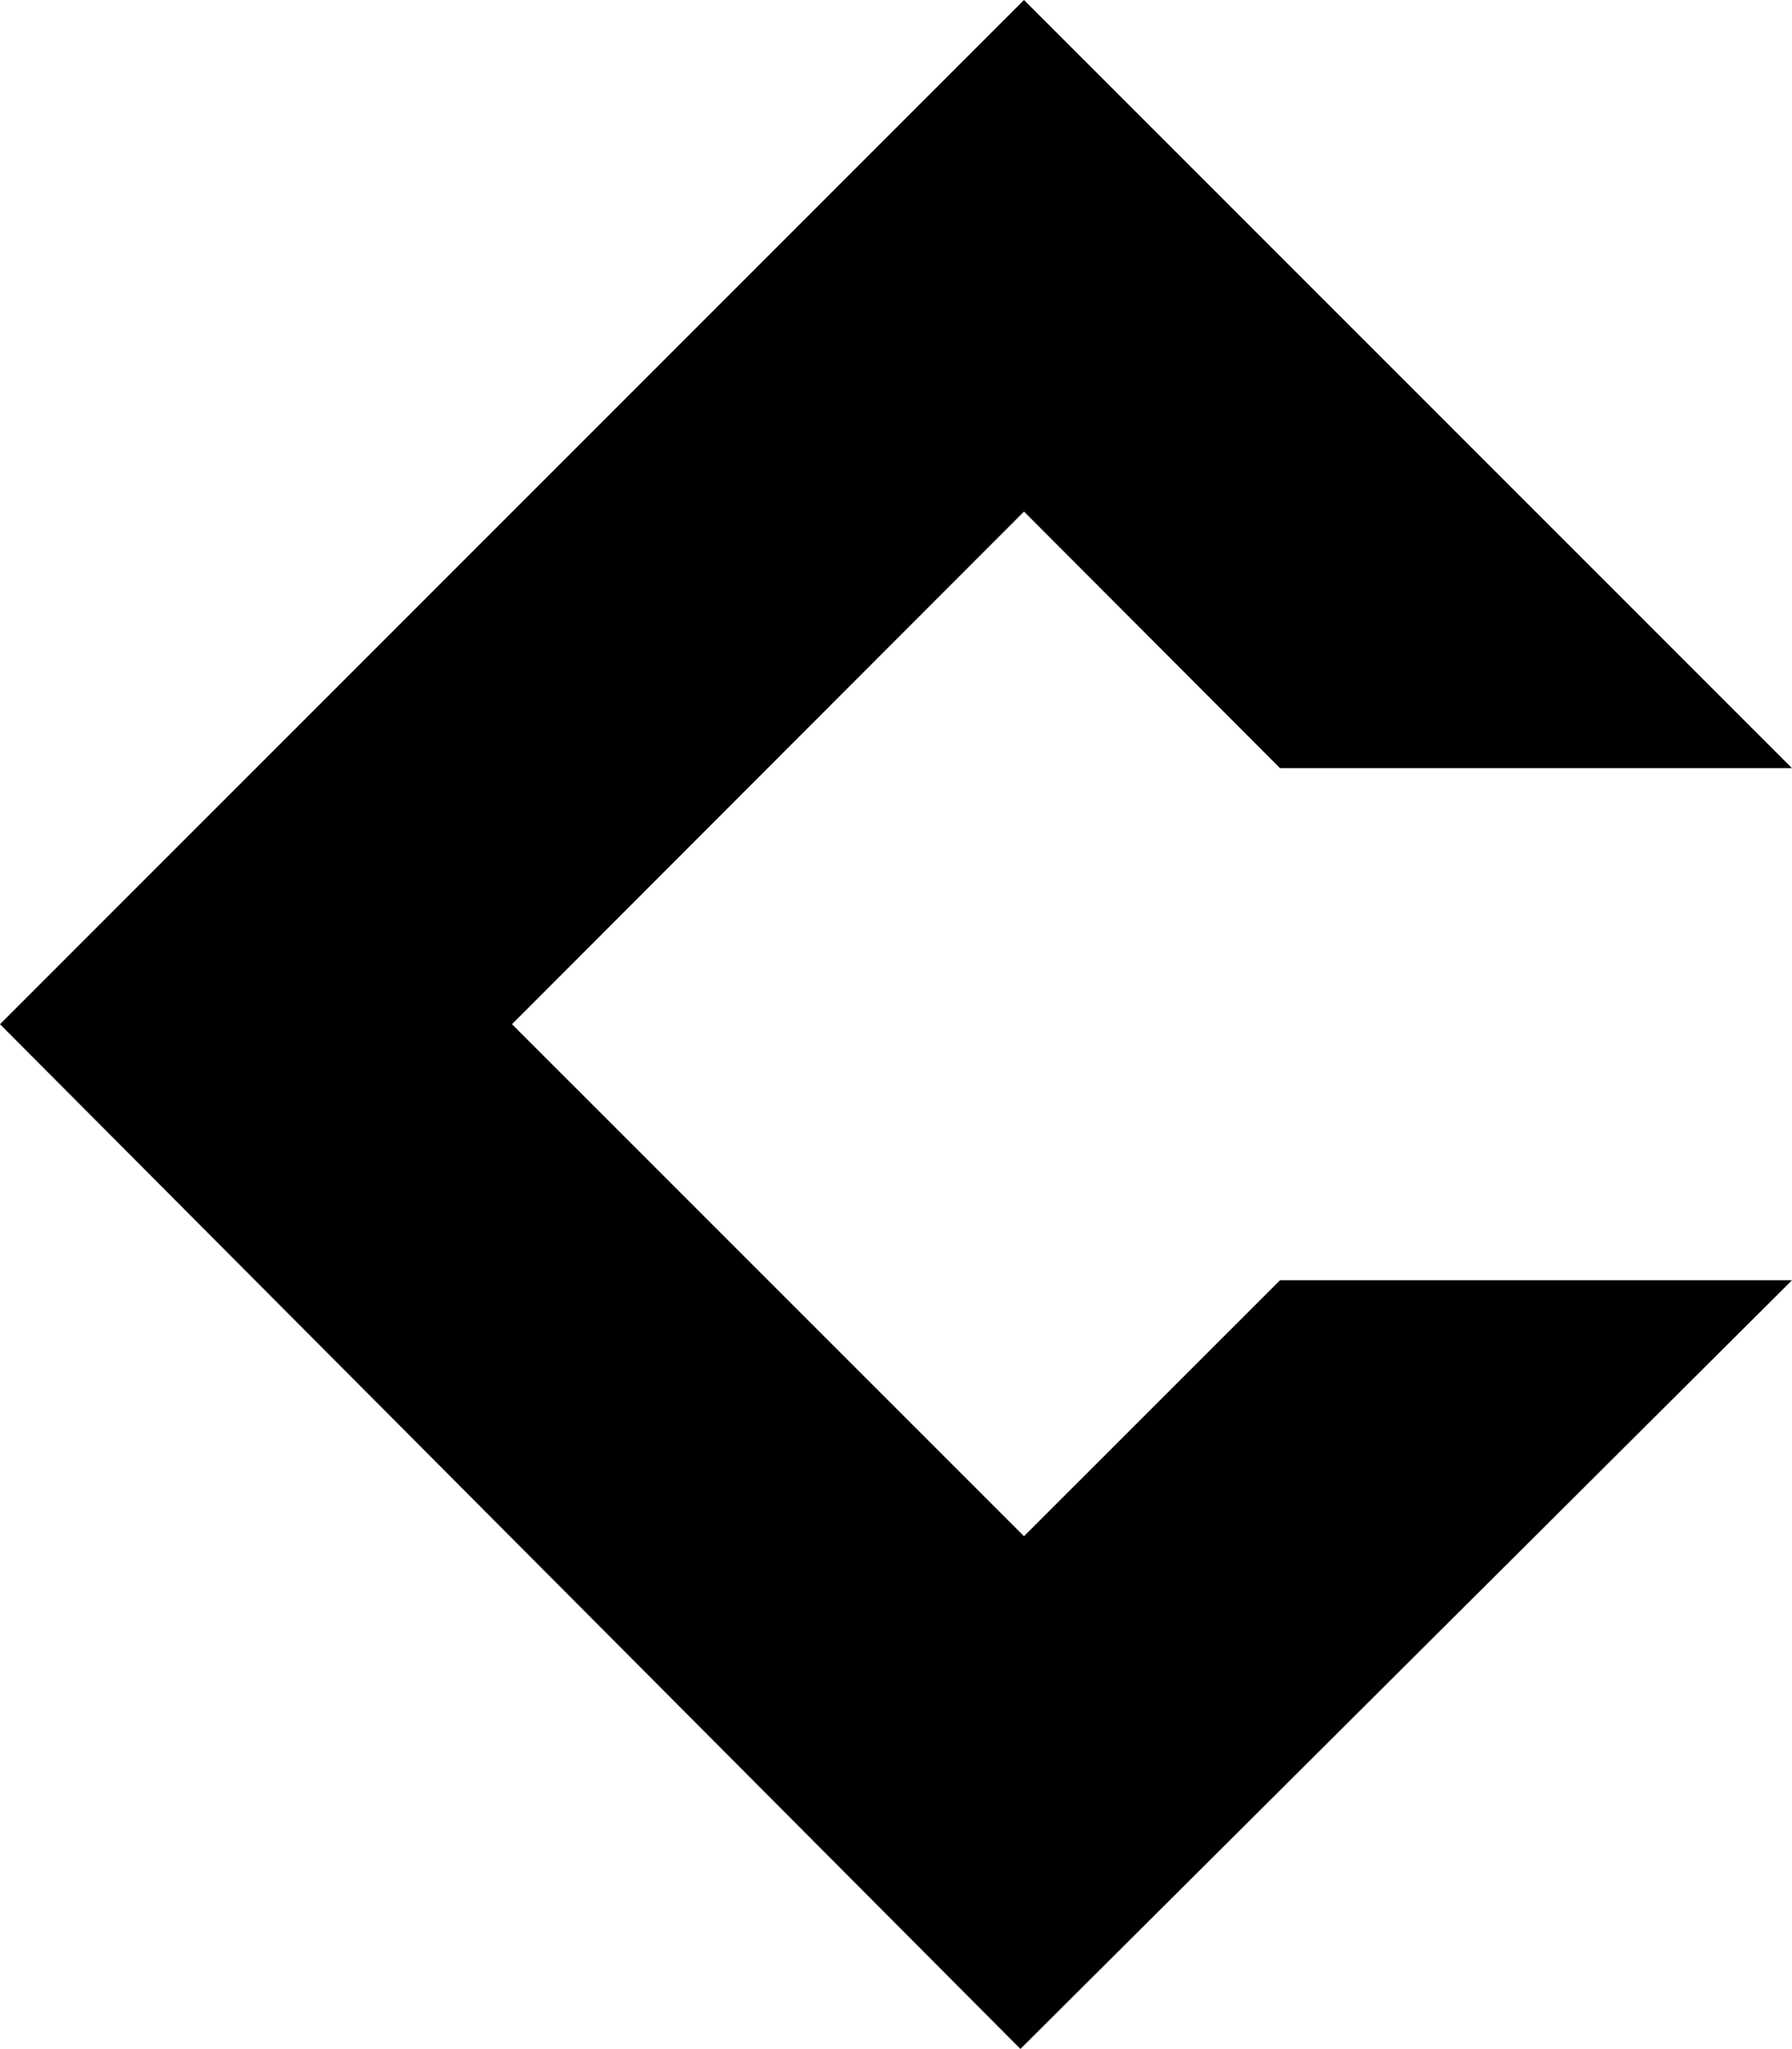 <?xml version="1.0" encoding="UTF-8"?>
<svg id="Ebene_2" data-name="Ebene 2" xmlns="http://www.w3.org/2000/svg" viewBox="0 0 896 1024.27">
  <g id="Background">
    <path d="M512,255.74c42.67,42.75,85.33,85.51,128,128.26h256L512,0C341.33,170.67,170.67,341.33,0,512c170.07,170.76,340.15,341.51,510.22,512.27,128.59-128.09,257.19-256.18,385.78-384.27h-256c-42.67,42.65-85.33,85.31-128,127.96-85.33-85.32-170.67-170.64-256-255.96,85.33-85.42,170.67-170.84,256-256.26h0Z"/>
  </g>
</svg>